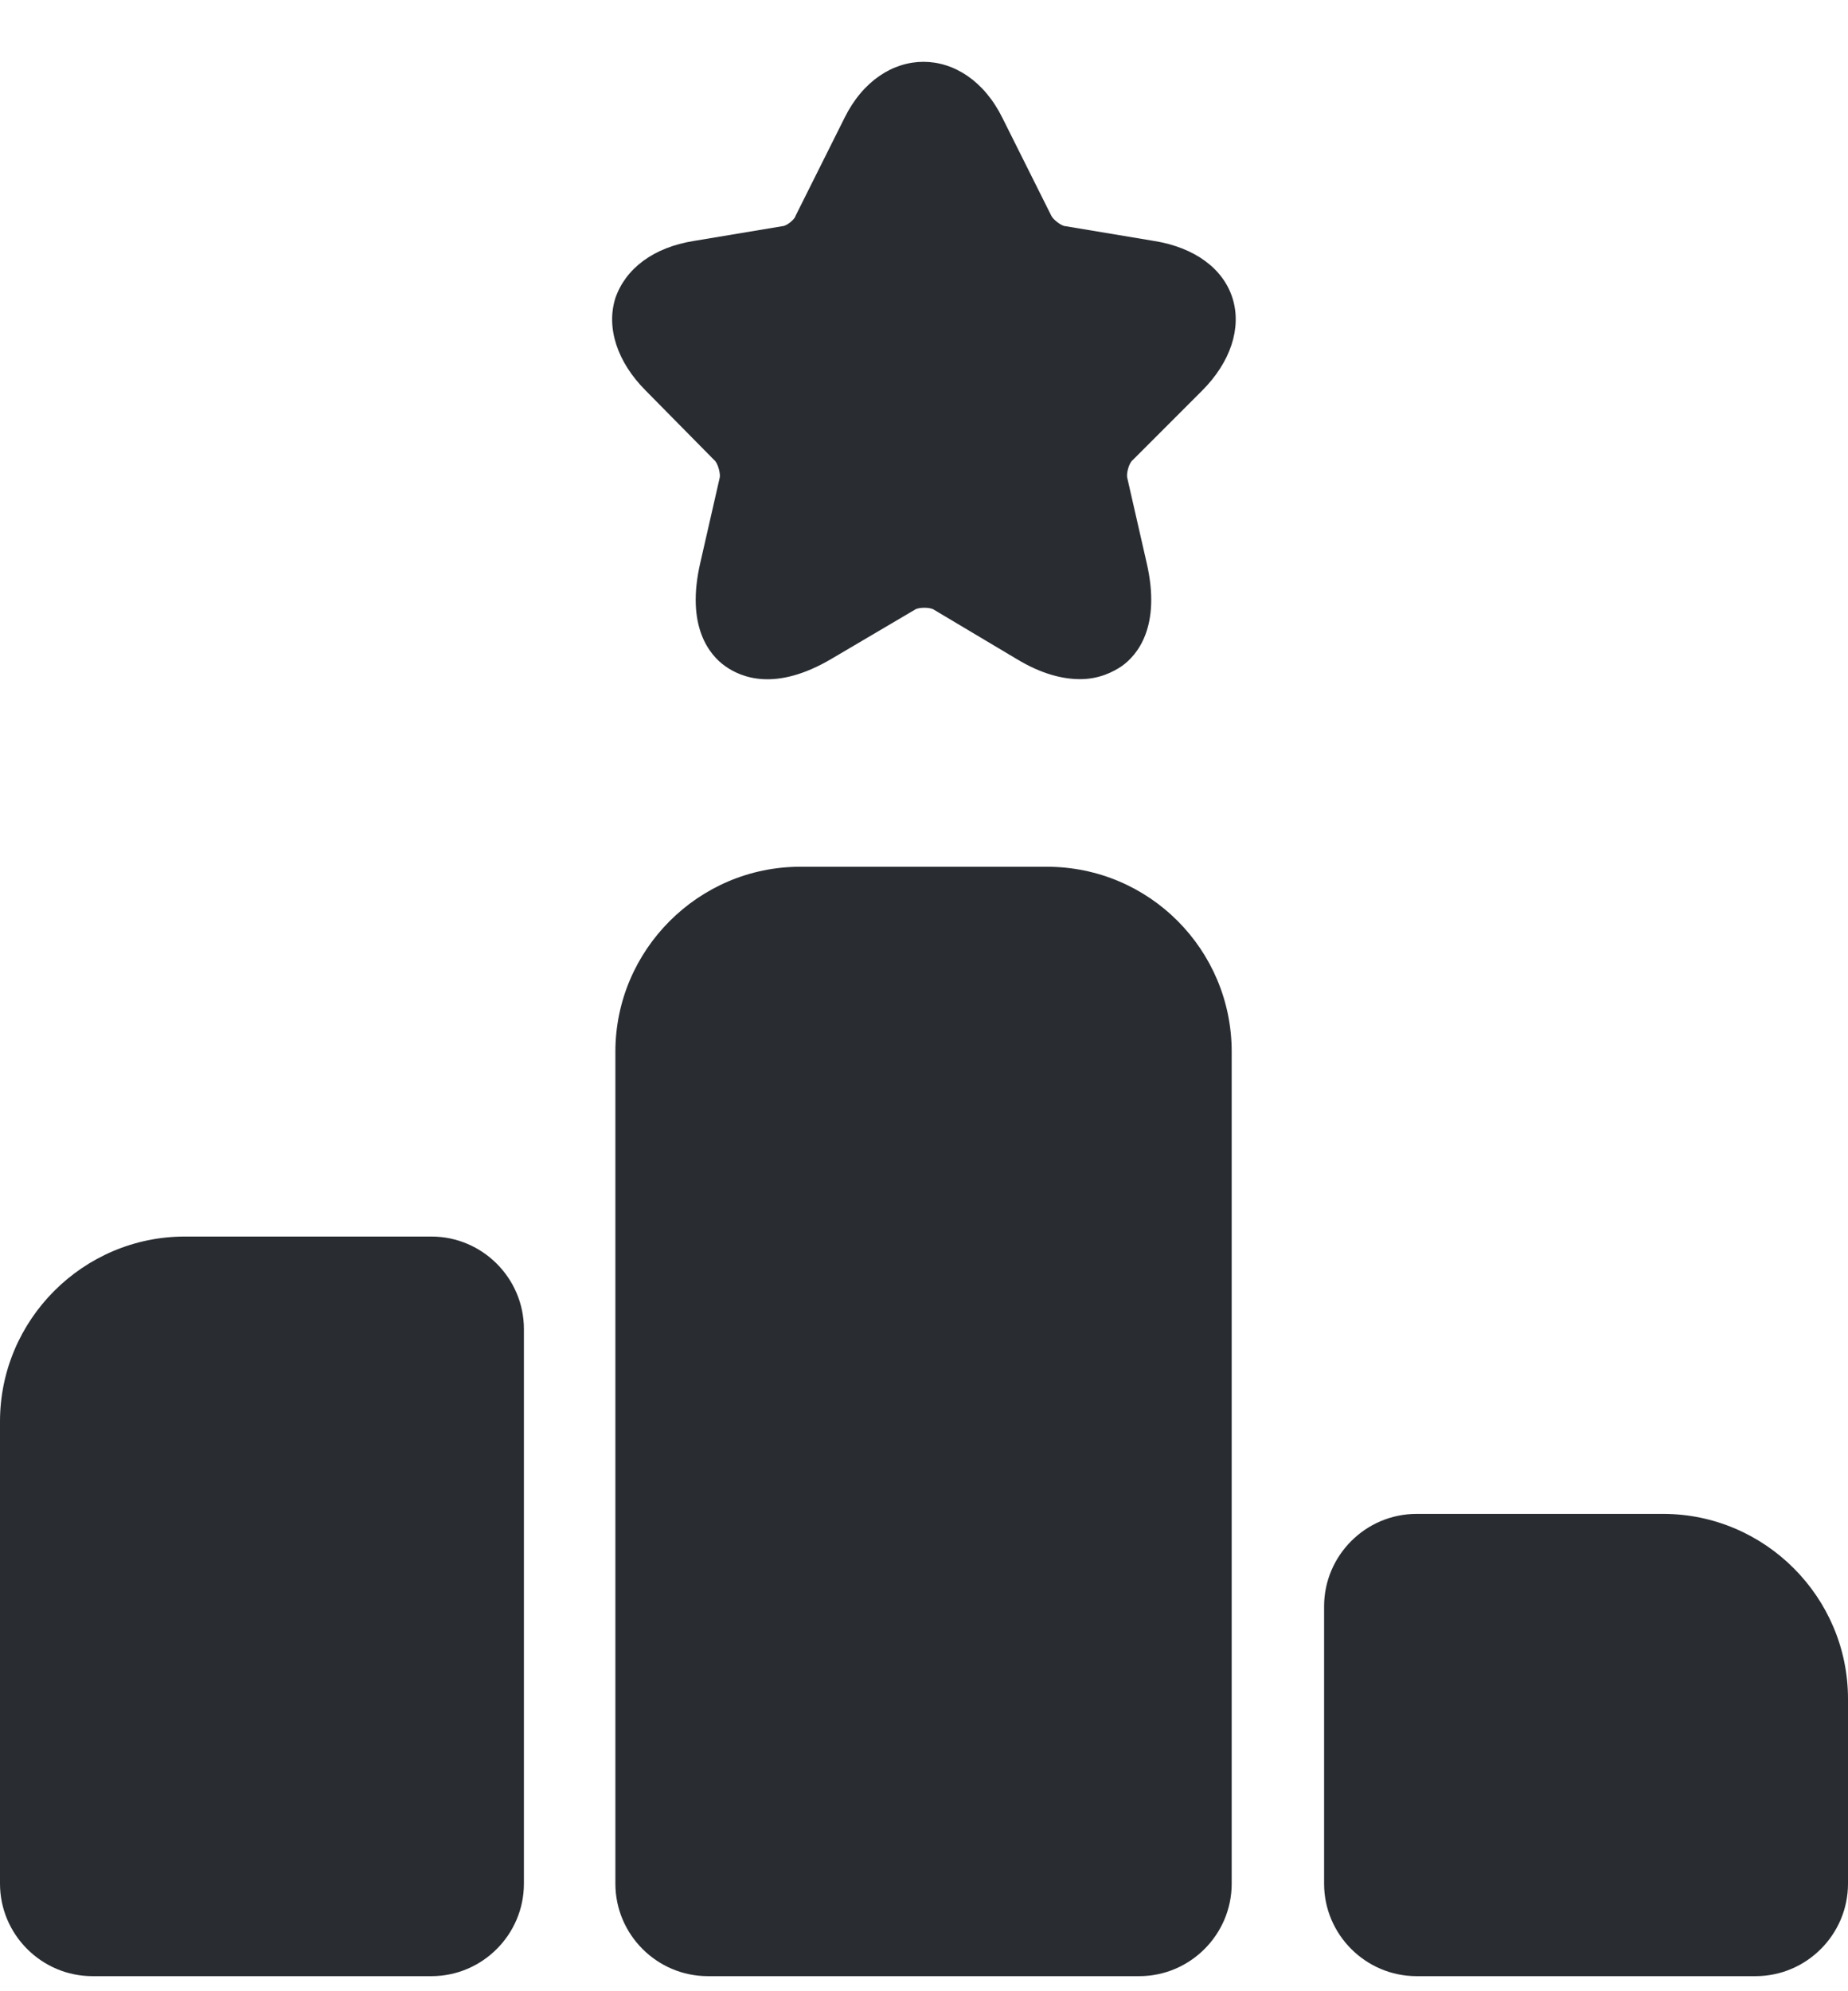 <svg width="26" height="28" viewBox="0 0 26 28" fill="none" xmlns="http://www.w3.org/2000/svg">
<g id="Group 1405">
<path id="Vector" d="M6.071 17.388H2.6C1.17 17.388 0 18.558 0 19.988V26.488C0 27.203 0.585 27.788 1.3 27.788H6.071C6.786 27.788 7.371 27.203 7.371 26.488V18.688C7.371 17.973 6.786 17.388 6.071 17.388Z" fill="#292D32"/>
<path id="Vector_2" d="M14.729 12.188H11.258C9.828 12.188 8.658 13.358 8.658 14.788V26.488C8.658 27.203 9.243 27.788 9.958 27.788H16.029C16.744 27.788 17.329 27.203 17.329 26.488V14.788C17.329 13.358 16.172 12.188 14.729 12.188Z" fill="#292D32"/>
<path id="Vector_3" d="M23.4 21.288H19.929C19.214 21.288 18.629 21.873 18.629 22.588V26.488C18.629 27.203 19.214 27.788 19.929 27.788H24.7C25.415 27.788 26 27.203 26 26.488V23.888C26 22.458 24.83 21.288 23.4 21.288Z" fill="#292D32"/>
<path id="Vector_4" d="M16.912 5.494C17.315 5.091 17.471 4.61 17.341 4.194C17.211 3.778 16.808 3.479 16.236 3.388L14.988 3.18C14.936 3.18 14.819 3.089 14.793 3.037L14.104 1.659C13.584 0.606 12.401 0.606 11.881 1.659L11.192 3.037C11.179 3.089 11.062 3.18 11.01 3.18L9.762 3.388C9.19 3.479 8.8 3.778 8.657 4.194C8.527 4.61 8.683 5.091 9.086 5.494L10.048 6.469C10.1 6.508 10.139 6.664 10.126 6.716L9.853 7.912C9.645 8.809 9.983 9.212 10.204 9.368C10.425 9.524 10.906 9.732 11.699 9.264L12.869 8.575C12.921 8.536 13.09 8.536 13.142 8.575L14.299 9.264C14.663 9.485 14.962 9.55 15.196 9.55C15.469 9.55 15.664 9.446 15.781 9.368C16.002 9.212 16.34 8.809 16.132 7.912L15.859 6.716C15.846 6.651 15.885 6.508 15.937 6.469L16.912 5.494Z" fill="#292D32"/>
</g>
</svg>
